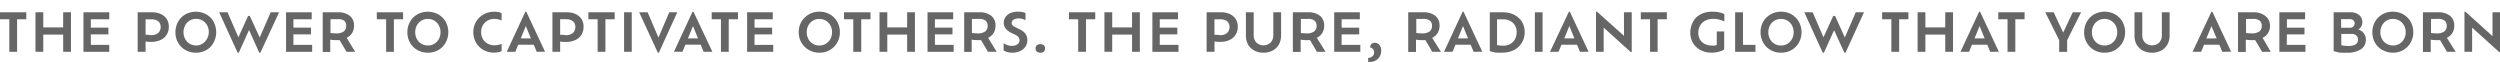 <svg id="SUB-_01_ABOUT" preserveAspectRatio="xMidYMid slice" xmlns="http://www.w3.org/2000/svg" viewBox="0 -2 426.94 10.58"><defs><style>.cls-1{opacity:0.6;}</style></defs><title>about1-t1-4</title><g id="_01_BRAND_STORY" data-name="01 BRAND STORY"><g id="내용"><g id="The_fascination_with_beauty_is_a_phenomenon_as_old_as_human_his" data-name="The fascination with beauty is a phenomenon as old as human his" class="cls-1"><path d="M1.93,6.85V1.29H.34V.1H4.83V1.29H3.26V6.85Z" transform="translate(-0.34)"/><path d="M11.13.1h1.33V6.85H11.13V3.91H7.73V6.85H6.4V.1H7.73V2.68h3.39Z" transform="translate(-0.34)"/><path d="M15.85,5.66H19V6.85H14.59V.1H19V1.29H15.85V2.72h3V3.87h-3Z" transform="translate(-0.34)"/><path d="M26.29.1a3.45,3.45,0,0,1,1.54.31,2.34,2.34,0,0,1,1,.86,2.34,2.34,0,0,1,.34,1.27,2.56,2.56,0,0,1-.37,1.4,2.41,2.41,0,0,1-1.06.9,3.87,3.87,0,0,1-1.63.31,5.33,5.33,0,0,1-.91-.06V6.85H23.85V.1ZM26.07,4a1.79,1.79,0,0,0,1.32-.4,1.42,1.42,0,0,0,.39-1,1.37,1.37,0,0,0-.16-.65,1.13,1.13,0,0,0-.5-.47,2.05,2.05,0,0,0-.92-.18h-1V3.94l.4,0Z" transform="translate(-0.34)"/><path d="M33.78,7a3.58,3.58,0,0,1-1.39-.27A3.37,3.37,0,0,1,31.29,6a3.4,3.4,0,0,1-.73-1.11,3.57,3.57,0,0,1-.26-1.37,3.63,3.63,0,0,1,.26-1.39A3.34,3.34,0,0,1,31.29,1,3.41,3.41,0,0,1,32.39.27a3.79,3.79,0,0,1,2.79,0A3.41,3.41,0,0,1,36.29,1,3.35,3.35,0,0,1,37,2.12a3.63,3.63,0,0,1,.26,1.39A3.57,3.57,0,0,1,37,4.87,3.41,3.41,0,0,1,36.29,6a3.37,3.37,0,0,1-1.11.74A3.6,3.6,0,0,1,33.78,7Zm0-1.23a2.09,2.09,0,0,0,1.12-.3,2.15,2.15,0,0,0,.77-.81A2.35,2.35,0,0,0,36,3.5a2.38,2.38,0,0,0-.28-1.17,2.19,2.19,0,0,0-.77-.81,2.22,2.22,0,0,0-2.23,0,2.15,2.15,0,0,0-.76.81,2.4,2.4,0,0,0-.28,1.17,2.37,2.37,0,0,0,.28,1.15,2.08,2.08,0,0,0,1.88,1.11Z" transform="translate(-0.34)"/><path d="M46.57.1H48L44.81,7h-.2L42.87,3.12,41.12,7h-.2L37.77.1H39.2l1.85,4.27L42.71.72H43L44.69,4.4Z" transform="translate(-0.34)"/><path d="M50.45,5.66h3.2V6.85H49.19V.1h4.38V1.29H50.45V2.72h3V3.87h-3Z" transform="translate(-0.34)"/><path d="M61,6.85H59.52l-1.18-2-.6,0a4.82,4.82,0,0,1-1-.08v2.1H55.45V.1h2.63a3.11,3.11,0,0,1,2,.6,2.06,2.06,0,0,1,.72,1.67,2.36,2.36,0,0,1-.33,1.27,2.23,2.23,0,0,1-.93.82ZM57.71,3.7a2.16,2.16,0,0,0,1.34-.33,1.15,1.15,0,0,0,.41-1,1.08,1.08,0,0,0-.33-.83A1.74,1.74,0,0,0,58,1.28H56.78V3.63l.42.05Z" transform="translate(-0.34)"/><path d="M66.28,6.85V1.29H64.69V.1h4.49V1.29H67.61V6.85Z" transform="translate(-0.34)"/><path d="M73.4,7A3.58,3.58,0,0,1,72,6.73,3.37,3.37,0,0,1,70.9,6a3.4,3.4,0,0,1-.73-1.11,3.57,3.57,0,0,1-.26-1.37,3.63,3.63,0,0,1,.26-1.39A3.34,3.34,0,0,1,70.9,1,3.41,3.41,0,0,1,72,.27a3.79,3.79,0,0,1,2.79,0A3.41,3.41,0,0,1,75.91,1a3.35,3.35,0,0,1,.73,1.11A3.63,3.63,0,0,1,76.9,3.5a3.57,3.57,0,0,1-.26,1.37A3.41,3.41,0,0,1,75.91,6a3.37,3.37,0,0,1-1.11.74A3.6,3.6,0,0,1,73.4,7Zm0-1.23a2.09,2.09,0,0,0,1.12-.3,2.15,2.15,0,0,0,.77-.81,2.35,2.35,0,0,0,.28-1.15,2.38,2.38,0,0,0-.28-1.17,2.19,2.19,0,0,0-.77-.81,2.22,2.22,0,0,0-2.23,0,2.15,2.15,0,0,0-.76.81,2.4,2.4,0,0,0-.28,1.17,2.37,2.37,0,0,0,.28,1.15A2.08,2.08,0,0,0,73.4,5.76Z" transform="translate(-0.34)"/><path d="M86,5.48V6.73a2,2,0,0,1-.62.2,4.21,4.21,0,0,1-.69.06,3.61,3.61,0,0,1-1.39-.27A3.49,3.49,0,0,1,82.19,6a3.33,3.33,0,0,1-.75-1.11,3.55,3.55,0,0,1-.27-1.38,3.55,3.55,0,0,1,.27-1.4A3.35,3.35,0,0,1,82.2,1,3.48,3.48,0,0,1,83.32.27,3.7,3.7,0,0,1,84.72,0a4.42,4.42,0,0,1,.68.05A2.09,2.09,0,0,1,86,.25V1.51a2.81,2.81,0,0,0-.58-.21,3,3,0,0,0-.67-.07,2.26,2.26,0,0,0-1.15.29,2.15,2.15,0,0,0-.8.8,2.31,2.31,0,0,0-.29,1.17,2.27,2.27,0,0,0,.29,1.16,2.12,2.12,0,0,0,.8.79,2.29,2.29,0,0,0,1.15.29A2.83,2.83,0,0,0,86,5.48Z" transform="translate(-0.34)"/><path d="M92,6.85l-.5-1.21H88.84l-.5,1.21H86.88L90.06,0h.16l3.2,6.83ZM91,4.56l-.86-2.11-.87,2.11Z" transform="translate(-0.34)"/><path d="M97.12.1a3.45,3.45,0,0,1,1.54.31,2.34,2.34,0,0,1,1,.86A2.34,2.34,0,0,1,100,2.55a2.56,2.56,0,0,1-.37,1.4,2.41,2.41,0,0,1-1.06.9,3.87,3.87,0,0,1-1.63.31A5.33,5.33,0,0,1,96,5.1V6.85H94.68V.1ZM96.89,4a1.79,1.79,0,0,0,1.32-.4,1.42,1.42,0,0,0,.39-1,1.37,1.37,0,0,0-.16-.65,1.13,1.13,0,0,0-.5-.47A2.05,2.05,0,0,0,97,1.28H96V3.94l.4,0Z" transform="translate(-0.34)"/><path d="M102.4,6.85V1.29h-1.58V.1h4.49V1.29h-1.58V6.85Z" transform="translate(-0.34)"/><path d="M106.92,6.85V.1h1.31V6.85Z" transform="translate(-0.34)"/><path d="M114.63.1H116L112.86,7h-.18L109.5.1h1.44l1.85,4.32Z" transform="translate(-0.34)"/><path d="M120.5,6.85,120,5.63h-2.61l-.5,1.21h-1.46L118.61,0h.16L122,6.85Zm-.95-2.29-.86-2.11-.87,2.11Z" transform="translate(-0.34)"/><path d="M123.46,6.85V1.29h-1.58V.1h4.49V1.29h-1.58V6.85Z" transform="translate(-0.34)"/><path d="M129.19,5.66h3.2V6.85h-4.46V.1h4.38V1.29h-3.11V2.72h3V3.87h-3Z" transform="translate(-0.34)"/><path d="M140.26,7a3.58,3.58,0,0,1-1.39-.27A3.37,3.37,0,0,1,137.77,6,3.4,3.4,0,0,1,137,4.87a3.57,3.57,0,0,1-.26-1.37A3.63,3.63,0,0,1,137,2.12,3.34,3.34,0,0,1,137.77,1a3.41,3.41,0,0,1,1.11-.74,3.79,3.79,0,0,1,2.79,0,3.41,3.41,0,0,1,1.11.74,3.35,3.35,0,0,1,.73,1.11,3.63,3.63,0,0,1,.26,1.39,3.57,3.57,0,0,1-.26,1.37A3.41,3.41,0,0,1,142.77,6a3.37,3.37,0,0,1-1.11.74A3.6,3.6,0,0,1,140.26,7Zm0-1.23a2.09,2.09,0,0,0,1.12-.3,2.15,2.15,0,0,0,.77-.81,2.35,2.35,0,0,0,.28-1.15,2.38,2.38,0,0,0-.28-1.17,2.19,2.19,0,0,0-.77-.81,2.22,2.22,0,0,0-2.23,0,2.15,2.15,0,0,0-.76.81,2.4,2.4,0,0,0-.28,1.17,2.37,2.37,0,0,0,.28,1.15,2.08,2.08,0,0,0,1.88,1.11Z" transform="translate(-0.34)"/><path d="M146.06,6.85V1.29h-1.58V.1H149V1.29h-1.58V6.85Z" transform="translate(-0.34)"/><path d="M155.26.1h1.33V6.85h-1.33V3.91h-3.39V6.85h-1.33V.1h1.33V2.68h3.39Z" transform="translate(-0.34)"/><path d="M160,5.66h3.2V6.85h-4.46V.1h4.38V1.29H160V2.72h3V3.87h-3Z" transform="translate(-0.34)"/><path d="M170.54,6.85h-1.48l-1.18-2-.6,0a4.82,4.82,0,0,1-1-.08v2.1H165V.1h2.63a3.11,3.11,0,0,1,2,.6,2.06,2.06,0,0,1,.72,1.67,2.36,2.36,0,0,1-.33,1.27,2.23,2.23,0,0,1-.93.82ZM167.25,3.7a2.16,2.16,0,0,0,1.34-.33,1.15,1.15,0,0,0,.41-1,1.08,1.08,0,0,0-.33-.83,1.74,1.74,0,0,0-1.17-.31h-1.18V3.63l.42.05Z" transform="translate(-0.34)"/><path d="M173.23,7a3,3,0,0,1-.85-.11,2.44,2.44,0,0,1-.65-.28V5.38a2.88,2.88,0,0,0,.59.31,2.15,2.15,0,0,0,.8.14,1.79,1.79,0,0,0,.77-.14,1,1,0,0,0,.43-.36.82.82,0,0,0,.13-.44.87.87,0,0,0-.17-.53,1.5,1.5,0,0,0-.57-.43L173,3.59a2.77,2.77,0,0,1-.9-.7,1.52,1.52,0,0,1-.34-1,1.63,1.63,0,0,1,.31-1,2.05,2.05,0,0,1,.87-.68A3.28,3.28,0,0,1,174.24,0a3.38,3.38,0,0,1,.74.07,1.8,1.8,0,0,1,.49.17V1.46a2,2,0,0,0-.51-.22,2.33,2.33,0,0,0-.65-.09,1.57,1.57,0,0,0-.89.21.65.65,0,0,0-.31.56.59.59,0,0,0,.15.4,1.54,1.54,0,0,0,.49.34l.72.35a2.48,2.48,0,0,1,1,.78,1.84,1.84,0,0,1,.32,1.08,2.09,2.09,0,0,1-.27,1,2,2,0,0,1-.83.78A3.11,3.11,0,0,1,173.23,7Z" transform="translate(-0.34)"/><path d="M178,7a.88.88,0,0,1-.59-.19.68.68,0,0,1-.22-.55.66.66,0,0,1,.22-.53,1,1,0,0,1,1.19,0,.67.67,0,0,1,.21.53.7.7,0,0,1-.21.55A.87.87,0,0,1,178,7Z" transform="translate(-0.34)"/><path d="M184.47,6.85V1.29h-1.58V.1h4.49V1.29H185.8V6.85Z" transform="translate(-0.34)"/><path d="M193.67.1H195V6.85h-1.33V3.91h-3.39V6.85h-1.33V.1h1.33V2.68h3.39Z" transform="translate(-0.34)"/><path d="M198.4,5.66h3.2V6.85h-4.46V.1h4.38V1.29H198.4V2.72h3V3.87h-3Z" transform="translate(-0.34)"/><path d="M208.84.1a3.45,3.45,0,0,1,1.54.31,2.34,2.34,0,0,1,1,.86,2.34,2.34,0,0,1,.34,1.27,2.56,2.56,0,0,1-.37,1.4,2.41,2.41,0,0,1-1.06.9,3.87,3.87,0,0,1-1.63.31,5.33,5.33,0,0,1-.91-.06V6.85H206.4V.1ZM208.61,4a1.79,1.79,0,0,0,1.32-.4,1.42,1.42,0,0,0,.39-1,1.37,1.37,0,0,0-.16-.65,1.13,1.13,0,0,0-.5-.47,2.05,2.05,0,0,0-.92-.18h-1V3.94l.4,0Z" transform="translate(-0.34)"/><path d="M216.11,7a3.21,3.21,0,0,1-1.57-.37,2.63,2.63,0,0,1-1.05-1A3.21,3.21,0,0,1,213.11,4V.1h1.33V4a1.79,1.79,0,0,0,.45,1.26,1.79,1.79,0,0,0,2.45,0A1.8,1.8,0,0,0,217.79,4V.1h1.33V4a3.24,3.24,0,0,1-.37,1.59,2.6,2.6,0,0,1-1,1A3.25,3.25,0,0,1,216.11,7Z" transform="translate(-0.34)"/><path d="M226.72,6.85h-1.48l-1.18-2-.6,0a4.82,4.82,0,0,1-1-.08v2.1h-1.33V.1h2.63a3.11,3.11,0,0,1,2,.6,2.06,2.06,0,0,1,.72,1.67,2.36,2.36,0,0,1-.33,1.27,2.23,2.23,0,0,1-.93.82ZM223.43,3.7a2.16,2.16,0,0,0,1.34-.33,1.15,1.15,0,0,0,.41-1,1.08,1.08,0,0,0-.33-.83,1.74,1.74,0,0,0-1.17-.31H222.5V3.63l.42.05Z" transform="translate(-0.34)"/><path d="M229.45,5.66h3.2V6.85h-4.46V.1h4.38V1.29h-3.11V2.72h3V3.87h-3Z" transform="translate(-0.34)"/><path d="M234.3,8.58a1.07,1.07,0,0,1-.31,0V7.87h.11a.87.87,0,0,0,.4-.11,1,1,0,0,0,.36-.31.84.84,0,0,0,.15-.5.83.83,0,0,0-.11-.45.85.85,0,0,0-.27-.28.64.64,0,0,0-.29-.11V6.05a.37.37,0,0,1,0-.07.68.68,0,0,1,.08-.3.69.69,0,0,1,.26-.27.88.88,0,0,1,.47-.11.9.9,0,0,1,.54.18,1.24,1.24,0,0,1,.39.47,1.51,1.51,0,0,1,.14.67,2,2,0,0,1-.15.81,1.85,1.85,0,0,1-.38.58,1.76,1.76,0,0,1-.67.44A2.05,2.05,0,0,1,234.3,8.58Z" transform="translate(-0.34)"/><path d="M246.42,6.85h-1.48l-1.18-2-.6,0a4.82,4.82,0,0,1-1-.08v2.1h-1.33V.1h2.63a3.11,3.11,0,0,1,2,.6,2.06,2.06,0,0,1,.72,1.67,2.36,2.36,0,0,1-.33,1.27,2.23,2.23,0,0,1-.93.82ZM243.14,3.7a2.16,2.16,0,0,0,1.34-.33,1.15,1.15,0,0,0,.41-1,1.08,1.08,0,0,0-.33-.83,1.74,1.74,0,0,0-1.17-.31h-1.18V3.63l.42.05Z" transform="translate(-0.34)"/><path d="M252,6.85l-.5-1.21H248.9l-.5,1.21h-1.46L250.12,0h.16l3.2,6.83Zm-.95-2.29-.86-2.11-.87,2.11Z" transform="translate(-0.34)"/><path d="M257,.1a4.34,4.34,0,0,1,1.52.25,3.57,3.57,0,0,1,1.17.7,3.08,3.08,0,0,1,.76,1.06,3.34,3.34,0,0,1,.27,1.34,3.52,3.52,0,0,1-.48,1.84,3.29,3.29,0,0,1-1.34,1.25,4.31,4.31,0,0,1-2,.45,7.78,7.78,0,0,1-.84,0q-.41,0-.76-.12a3.27,3.27,0,0,1-.54-.15V.1Zm0,5.7a2.48,2.48,0,0,0,1.29-.31,2,2,0,0,0,.79-.84,2.51,2.51,0,0,0,.27-1.17,2.25,2.25,0,0,0-.27-1.1,2,2,0,0,0-.8-.79A2.58,2.58,0,0,0,257,1.3h-1V5.71l.49.06Z" transform="translate(-0.34)"/><path d="M262.46,6.85V.1h1.31V6.85Z" transform="translate(-0.34)"/><path d="M270.16,6.85l-.5-1.21H267l-.5,1.21h-1.46L268.27,0h.16l3.2,6.83Zm-.95-2.29-.86-2.11-.87,2.11Z" transform="translate(-0.34)"/><path d="M277.67.1H279V6.89h-.17l-4.62-4.17V6.85h-1.31V0h.17l4.61,4.12Z" transform="translate(-0.34)"/><path d="M282.13,6.85V1.29h-1.58V.1H285V1.29h-1.58V6.85Z" transform="translate(-0.34)"/><path d="M293,1.22a3.08,3.08,0,0,0-1.42.3,2.14,2.14,0,0,0-.9.84,2.44,2.44,0,0,0-.31,1.25,2.23,2.23,0,0,0,.28,1.12,2,2,0,0,0,.81.77,2.74,2.74,0,0,0,1.29.28,2,2,0,0,0,.4,0l.37-.09V3.37h1.27V6.44a2.32,2.32,0,0,1-.5.26,4.13,4.13,0,0,1-.74.21,4.53,4.53,0,0,1-.87.08,4,4,0,0,1-1.95-.45,3.19,3.19,0,0,1-1.27-1.21A3.39,3.39,0,0,1,289,3.6a3.73,3.73,0,0,1,.27-1.43A3.29,3.29,0,0,1,290,1a3.63,3.63,0,0,1,1.23-.76A4.53,4.53,0,0,1,292.86,0,4.79,4.79,0,0,1,294,.12a2.81,2.81,0,0,1,.82.31V1.67a4.59,4.59,0,0,0-.83-.31A3.71,3.71,0,0,0,293,1.22Z" transform="translate(-0.34)"/><path d="M298,5.66h2.13V6.85h-3.47V.1H298Z" transform="translate(-0.34)"/><path d="M304.48,7a3.58,3.58,0,0,1-1.39-.27A3.37,3.37,0,0,1,302,6a3.4,3.4,0,0,1-.73-1.11A3.57,3.57,0,0,1,301,3.5a3.63,3.63,0,0,1,.26-1.39A3.34,3.34,0,0,1,302,1a3.41,3.41,0,0,1,1.11-.74,3.79,3.79,0,0,1,2.79,0A3.41,3.41,0,0,1,307,1a3.35,3.35,0,0,1,.73,1.11A3.63,3.63,0,0,1,308,3.5a3.57,3.57,0,0,1-.26,1.37A3.41,3.41,0,0,1,307,6a3.37,3.37,0,0,1-1.11.74A3.6,3.6,0,0,1,304.48,7Zm0-1.23a2.09,2.09,0,0,0,1.12-.3,2.15,2.15,0,0,0,.77-.81,2.35,2.35,0,0,0,.28-1.15,2.38,2.38,0,0,0-.28-1.17,2.19,2.19,0,0,0-.77-.81,2.22,2.22,0,0,0-2.23,0,2.15,2.15,0,0,0-.76.81,2.4,2.4,0,0,0-.28,1.17,2.37,2.37,0,0,0,.28,1.15,2.08,2.08,0,0,0,1.88,1.11Z" transform="translate(-0.34)"/><path d="M317.26.1h1.4L315.51,7h-.2l-1.75-3.84L311.82,7h-.2L308.47.1h1.43l1.85,4.27L313.41.72h.32l1.66,3.68Z" transform="translate(-0.34)"/><path d="M323.34,6.85V1.29h-1.58V.1h4.49V1.29h-1.58V6.85Z" transform="translate(-0.34)"/><path d="M332.54.1h1.33V6.85h-1.33V3.91h-3.39V6.85h-1.33V.1h1.33V2.68h3.39Z" transform="translate(-0.34)"/><path d="M340.22,6.85l-.5-1.21H337.1l-.5,1.21h-1.46L338.33,0h.16l3.2,6.83Zm-.95-2.29-.86-2.11-.87,2.11Z" transform="translate(-0.34)"/><path d="M343.18,6.85V1.29H341.6V.1h4.49V1.29h-1.58V6.85Z" transform="translate(-0.34)"/><path d="M355.74.1l-2.38,4.76v2H352v-2L349.62.1h1.44l1.62,3.46L354.32.1Z" transform="translate(-0.34)"/><path d="M359.74,7a3.58,3.58,0,0,1-1.39-.27A3.37,3.37,0,0,1,357.25,6a3.4,3.4,0,0,1-.73-1.11,3.57,3.57,0,0,1-.26-1.37,3.63,3.63,0,0,1,.26-1.39A3.34,3.34,0,0,1,357.25,1a3.41,3.41,0,0,1,1.11-.74,3.79,3.79,0,0,1,2.79,0,3.41,3.41,0,0,1,1.11.74A3.35,3.35,0,0,1,363,2.12a3.63,3.63,0,0,1,.26,1.39A3.57,3.57,0,0,1,363,4.87,3.41,3.41,0,0,1,362.25,6a3.37,3.37,0,0,1-1.11.74A3.6,3.6,0,0,1,359.74,7Zm0-1.23a2.09,2.09,0,0,0,1.12-.3,2.15,2.15,0,0,0,.77-.81,2.35,2.35,0,0,0,.28-1.15,2.38,2.38,0,0,0-.28-1.17,2.19,2.19,0,0,0-.77-.81,2.22,2.22,0,0,0-2.23,0,2.15,2.15,0,0,0-.76.81,2.4,2.4,0,0,0-.28,1.17,2.37,2.37,0,0,0,.28,1.15,2.08,2.08,0,0,0,1.88,1.11Z" transform="translate(-0.34)"/><path d="M367.85,7a3.21,3.21,0,0,1-1.57-.37,2.63,2.63,0,0,1-1.05-1A3.21,3.21,0,0,1,364.86,4V.1h1.33V4a1.79,1.79,0,0,0,.45,1.26,1.79,1.79,0,0,0,2.45,0A1.8,1.8,0,0,0,369.53,4V.1h1.33V4a3.24,3.24,0,0,1-.37,1.59,2.6,2.6,0,0,1-1,1A3.25,3.25,0,0,1,367.85,7Z" transform="translate(-0.34)"/><path d="M379.85,6.85l-.5-1.21h-2.61l-.5,1.21h-1.46L378,0h.16l3.2,6.83Zm-.95-2.29L378,2.46l-.87,2.11Z" transform="translate(-0.34)"/><path d="M388.13,6.85h-1.48l-1.18-2-.6,0a4.82,4.82,0,0,1-1-.08v2.1h-1.33V.1h2.63a3.11,3.11,0,0,1,2,.6A2.06,2.06,0,0,1,388,2.37a2.36,2.36,0,0,1-.33,1.27,2.23,2.23,0,0,1-.93.82ZM384.84,3.7a2.16,2.16,0,0,0,1.34-.33,1.15,1.15,0,0,0,.41-1,1.08,1.08,0,0,0-.33-.83,1.74,1.74,0,0,0-1.17-.31h-1.18V3.63l.42.05Z" transform="translate(-0.34)"/><path d="M390.86,5.66h3.2V6.85H389.6V.1H394V1.29h-3.11V2.72h3V3.87h-3Z" transform="translate(-0.34)"/><path d="M403.08,3.05a1.76,1.76,0,0,1,1.11.9,1.72,1.72,0,0,1,.18.81,1.91,1.91,0,0,1-.83,1.65A4.2,4.2,0,0,1,401.1,7a8.35,8.35,0,0,1-.85,0q-.44,0-.8-.12a3.14,3.14,0,0,1-.58-.16V.1h2.83a2.27,2.27,0,0,1,1.53.47,1.56,1.56,0,0,1,.54,1.23,1.45,1.45,0,0,1-.19.72A1.39,1.39,0,0,1,403.08,3.05ZM402.46,2a.73.73,0,0,0-.2-.51.86.86,0,0,0-.66-.22h-1.45V2.74h1.47a.81.81,0,0,0,.64-.23A.79.79,0,0,0,402.46,2Zm-1.21,3.86a3.23,3.23,0,0,0,1.06-.14,1.07,1.07,0,0,0,.56-.39,1,1,0,0,0,.17-.57,1,1,0,0,0-.26-.67A1.05,1.05,0,0,0,402,3.8h-1.82V5.71a3,3,0,0,0,.52.1A5.13,5.13,0,0,0,401.25,5.84Z" transform="translate(-0.34)"/><path d="M409,7a3.58,3.58,0,0,1-1.39-.27A3.37,3.37,0,0,1,406.47,6a3.4,3.4,0,0,1-.73-1.11,3.57,3.57,0,0,1-.26-1.37,3.63,3.63,0,0,1,.26-1.39A3.34,3.34,0,0,1,406.47,1a3.41,3.41,0,0,1,1.11-.74,3.79,3.79,0,0,1,2.79,0,3.41,3.41,0,0,1,1.11.74,3.35,3.35,0,0,1,.73,1.11,3.63,3.63,0,0,1,.26,1.39,3.57,3.57,0,0,1-.26,1.37A3.41,3.41,0,0,1,411.47,6a3.37,3.37,0,0,1-1.11.74A3.6,3.6,0,0,1,409,7Zm0-1.23a2.09,2.09,0,0,0,1.12-.3,2.15,2.15,0,0,0,.77-.81,2.35,2.35,0,0,0,.28-1.15,2.38,2.38,0,0,0-.28-1.17,2.19,2.19,0,0,0-.77-.81,2.22,2.22,0,0,0-2.23,0,2.15,2.15,0,0,0-.76.81,2.4,2.4,0,0,0-.28,1.17,2.37,2.37,0,0,0,.28,1.15A2.08,2.08,0,0,0,409,5.76Z" transform="translate(-0.34)"/><path d="M419.71,6.85h-1.48l-1.18-2-.6,0a4.82,4.82,0,0,1-1-.08v2.1h-1.33V.1h2.63a3.11,3.11,0,0,1,2,.6,2.06,2.06,0,0,1,.72,1.67,2.36,2.36,0,0,1-.33,1.27,2.23,2.23,0,0,1-.93.82ZM416.43,3.7a2.16,2.16,0,0,0,1.34-.33,1.15,1.15,0,0,0,.41-1,1.08,1.08,0,0,0-.33-.83,1.74,1.74,0,0,0-1.17-.31H415.5V3.63l.42.05Z" transform="translate(-0.34)"/><path d="M426,.1h1.31V6.89h-.17l-4.62-4.17V6.85h-1.31V0h.17L426,4.17Z" transform="translate(-0.34)"/></g></g></g></svg>
